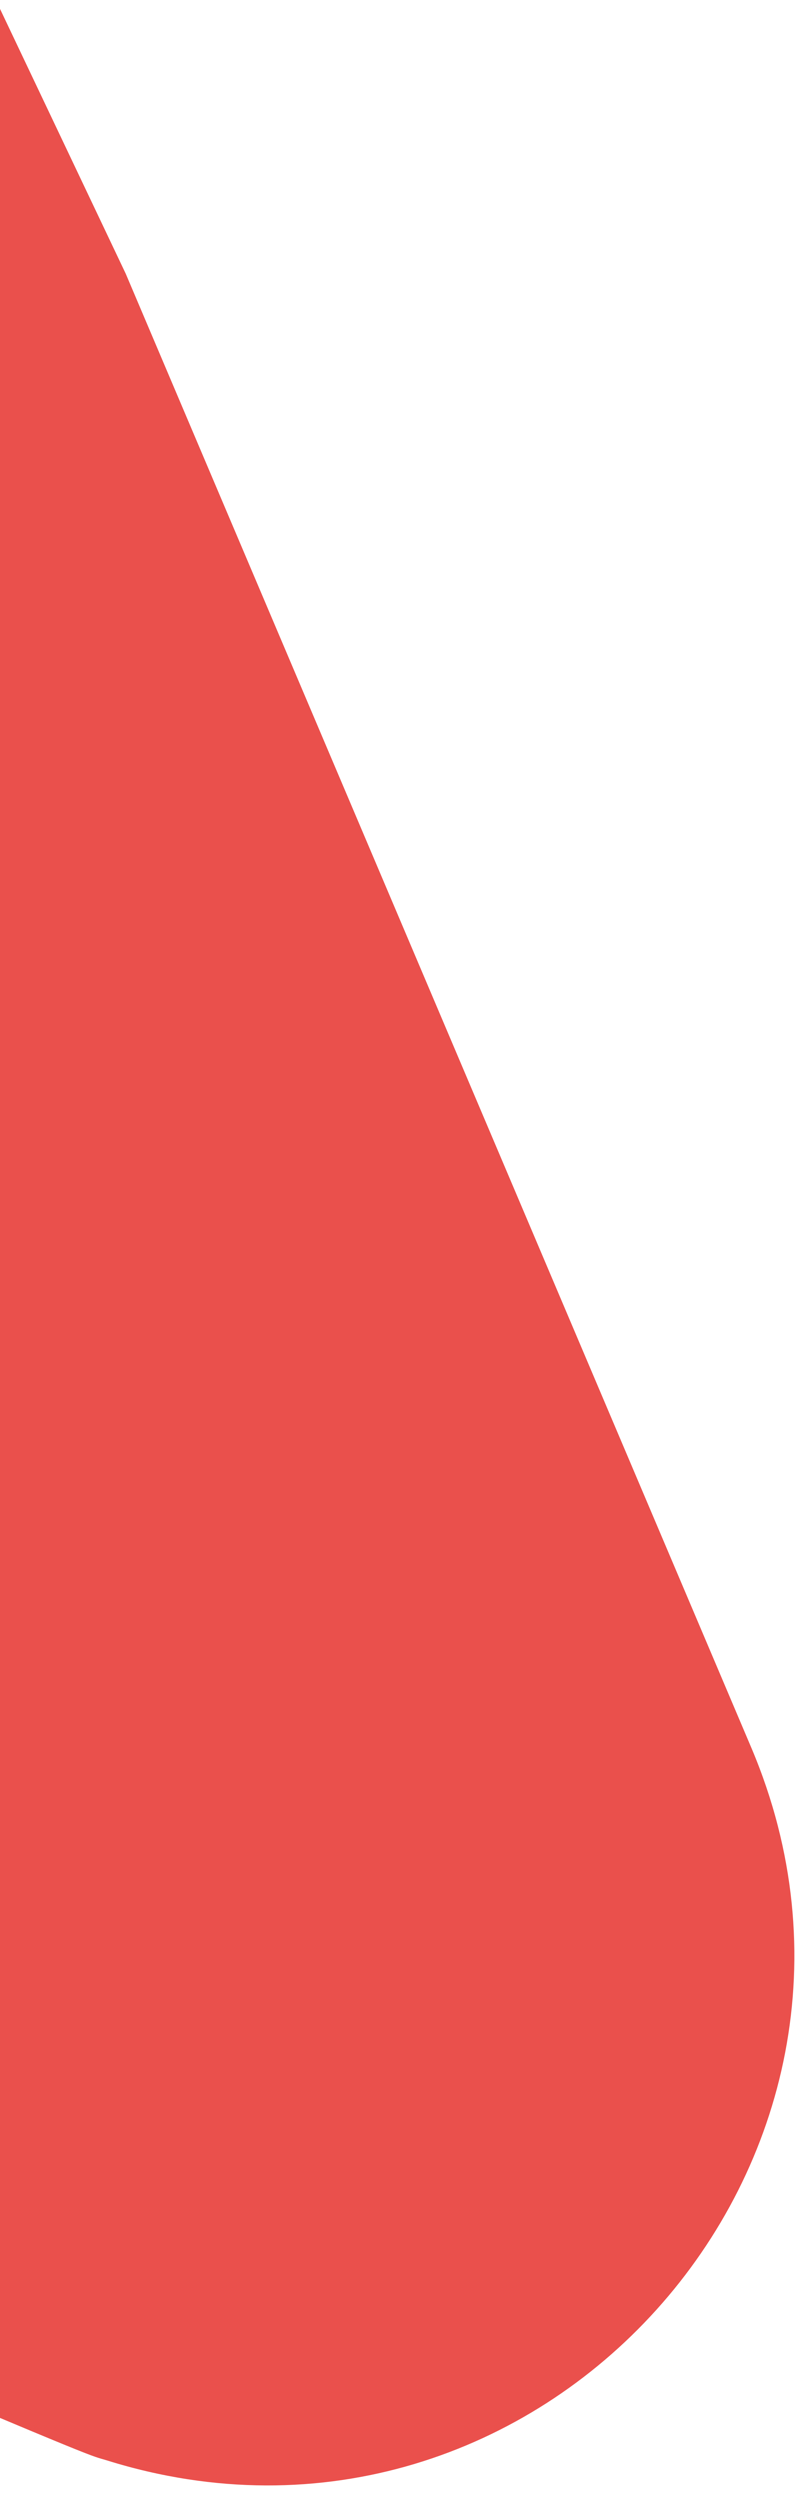 <?xml version="1.0" encoding="UTF-8"?>
<svg xmlns="http://www.w3.org/2000/svg" width="700" height="2200" viewBox="0 0 700 2200">
  <path d="M-1055.78 -2214.43C-1200.29 -2519.13 -1642.4 -2526.81 -1782.39 -2220.3C-1838.39 -2097.96 -1838.39 -1962.99 -1787.81 -1844.72L-737.401 628.593C-704.434 705.785 -782.56 783.429 -859.783 750.476C-3452.4 -349.625 -3347.17 -305.839 -3381.5 -316.221C-3490.33 -349.175 -3608.2 -342.404 -3717.03 -290.04C-3973.54 -167.254 -4061.15 155.507 -3902.64 390.244L-1564.27 3855.77C-1420.21 4069.29 -1130.74 4125.26 -917.137 3981.71C-703.532 3837.26 -647.533 3547.9 -791.141 3334.83L-2249.8 1173.45C189.274 2208.55 59.667 2154.38 94.44 2165.21C473.781 2283.48 815.638 1902.04 661.644 1538.2L110.697 240.826L-1055.78 -2214.88V-2214.43Z" fill="#EA504C"></path>
</svg>
